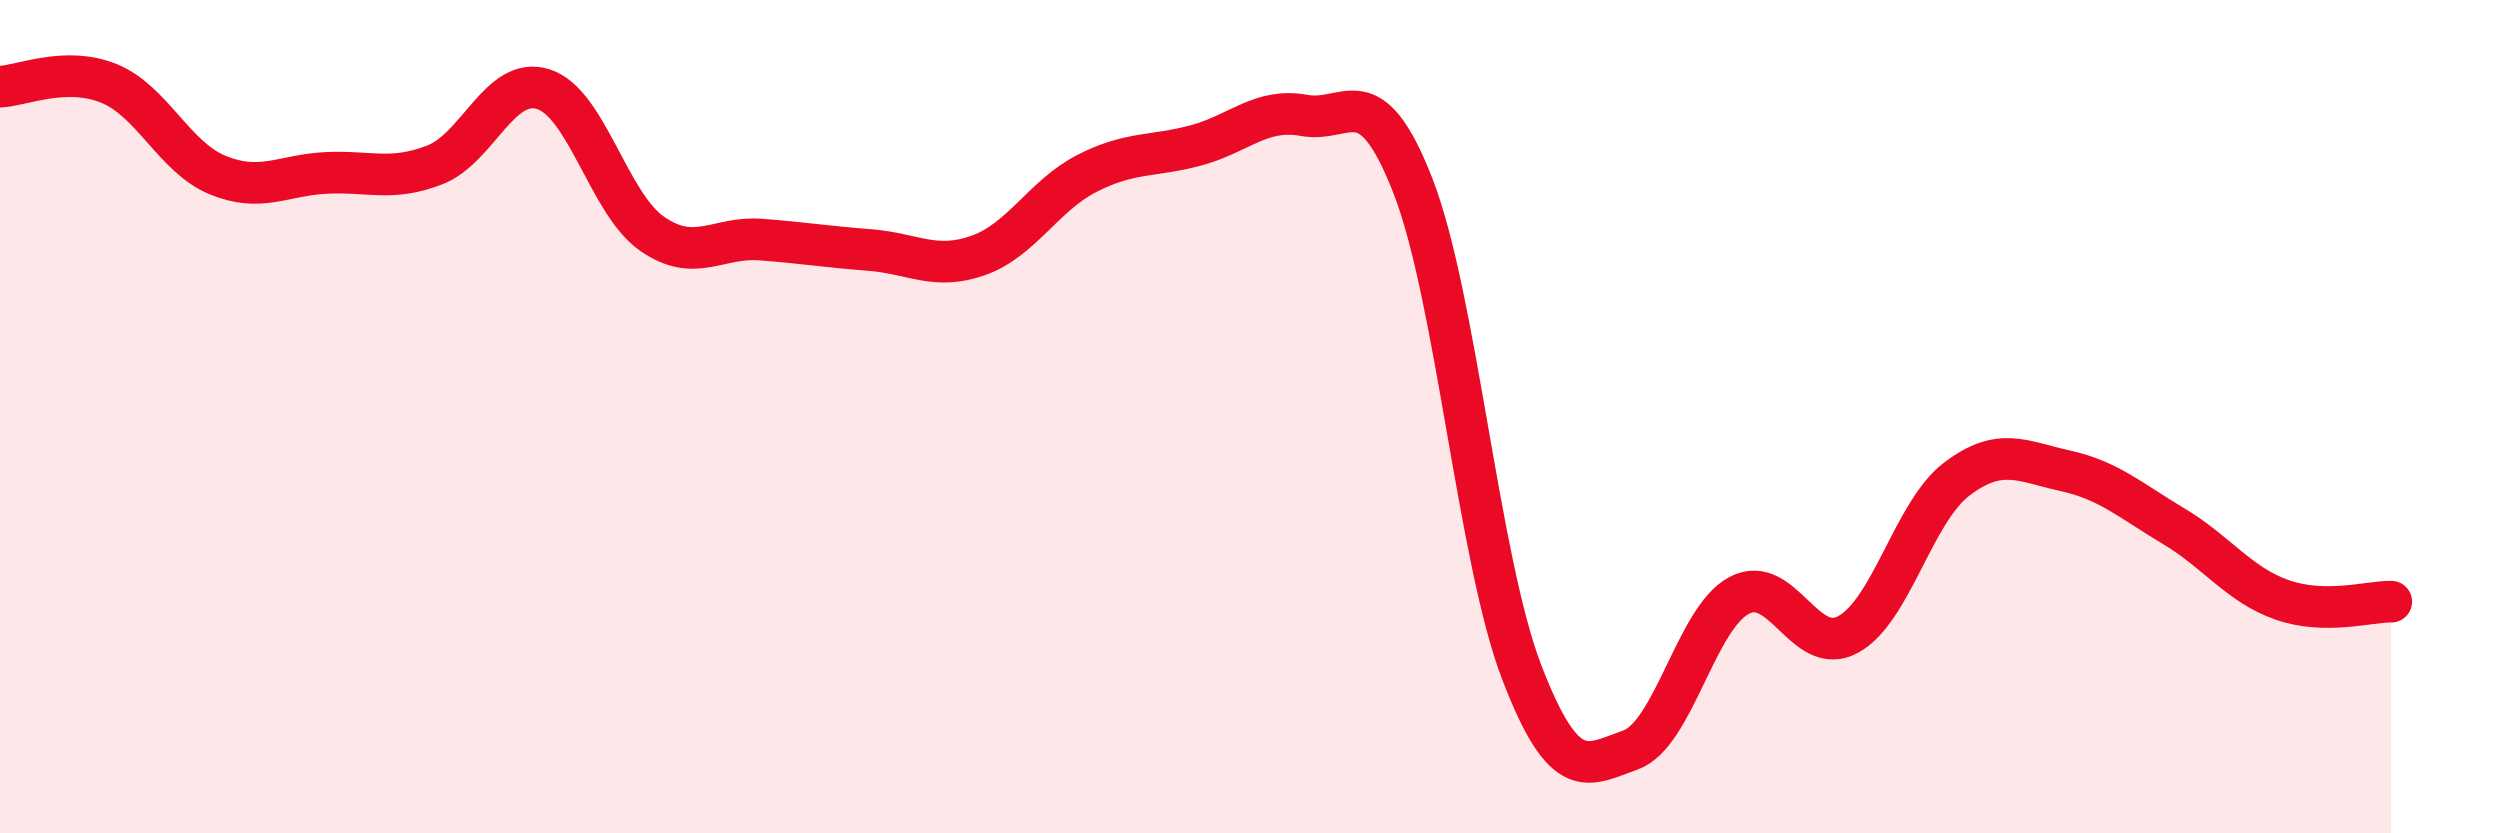 
    <svg width="60" height="20" viewBox="0 0 60 20" xmlns="http://www.w3.org/2000/svg">
      <path
        d="M 0,2.08 C 0.52,2.06 1.57,1.58 2.61,2 C 3.65,2.42 4.18,3.77 5.22,4.2 C 6.26,4.63 6.79,4.2 7.83,4.15 C 8.87,4.1 9.39,4.36 10.43,3.96 C 11.47,3.56 12,1.81 13.04,2.14 C 14.08,2.47 14.61,4.89 15.65,5.61 C 16.69,6.33 17.22,5.67 18.26,5.75 C 19.3,5.83 19.83,5.92 20.87,6 C 21.91,6.08 22.44,6.5 23.48,6.13 C 24.52,5.76 25.05,4.69 26.09,4.16 C 27.13,3.63 27.66,3.77 28.7,3.49 C 29.74,3.21 30.26,2.58 31.3,2.77 C 32.34,2.96 32.87,1.79 33.91,4.46 C 34.95,7.13 35.48,13.42 36.52,16.13 C 37.56,18.84 38.09,18.37 39.13,18 C 40.17,17.63 40.7,14.84 41.74,14.29 C 42.78,13.74 43.31,15.79 44.35,15.23 C 45.39,14.67 45.92,12.29 46.96,11.5 C 48,10.71 48.53,11.07 49.57,11.3 C 50.61,11.53 51.13,12.01 52.17,12.63 C 53.21,13.25 53.74,14.04 54.78,14.4 C 55.82,14.76 56.87,14.43 57.39,14.44L57.39 20L0 20Z"
        fill="#EB0A25"
        opacity="0.1"
        stroke-linecap="round"
        stroke-linejoin="round"
      />
      <path
        d="M 0,2.08 C 0.52,2.06 1.57,1.58 2.61,2 C 3.65,2.42 4.18,3.77 5.22,4.2 C 6.26,4.63 6.79,4.2 7.83,4.15 C 8.87,4.1 9.39,4.36 10.43,3.96 C 11.47,3.56 12,1.81 13.04,2.14 C 14.08,2.47 14.61,4.89 15.65,5.61 C 16.69,6.33 17.22,5.67 18.26,5.75 C 19.3,5.83 19.83,5.92 20.87,6 C 21.91,6.08 22.44,6.5 23.48,6.13 C 24.52,5.76 25.05,4.69 26.09,4.16 C 27.13,3.63 27.66,3.77 28.7,3.49 C 29.74,3.21 30.26,2.58 31.3,2.77 C 32.34,2.96 32.87,1.79 33.91,4.46 C 34.95,7.13 35.48,13.42 36.52,16.13 C 37.56,18.84 38.09,18.37 39.13,18 C 40.17,17.63 40.7,14.84 41.74,14.29 C 42.78,13.74 43.31,15.79 44.35,15.23 C 45.39,14.67 45.92,12.29 46.96,11.5 C 48,10.71 48.53,11.07 49.57,11.3 C 50.61,11.53 51.13,12.01 52.17,12.63 C 53.21,13.25 53.74,14.04 54.78,14.4 C 55.82,14.76 56.87,14.43 57.39,14.44"
        stroke="#EB0A25"
        stroke-width="1"
        fill="none"
        stroke-linecap="round"
        stroke-linejoin="round"
      />
    </svg>
  